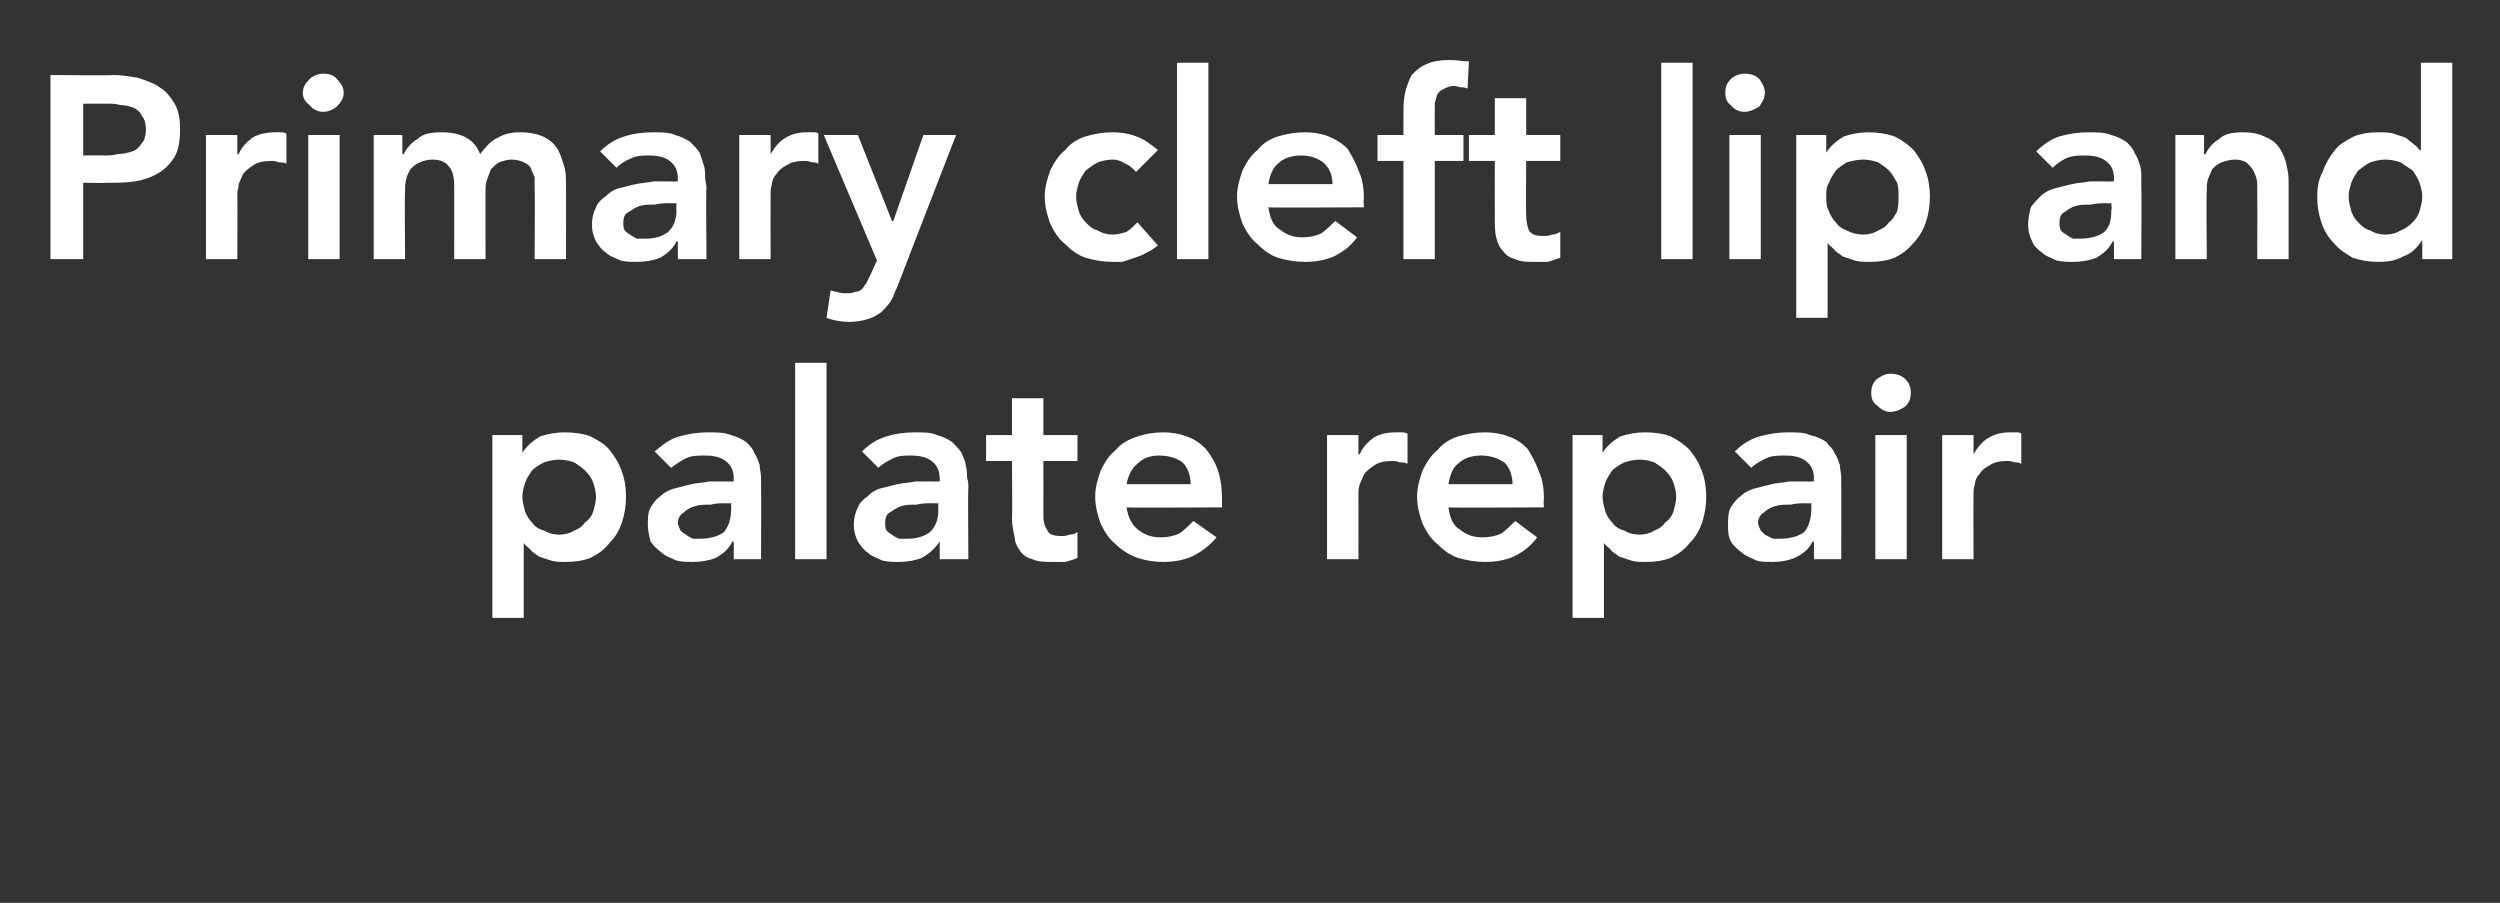 <?xml version="1.0" standalone="no"?>
<!DOCTYPE svg PUBLIC "-//W3C//DTD SVG 1.1//EN" "http://www.w3.org/Graphics/SVG/1.1/DTD/svg11.dtd">
<svg xmlns="http://www.w3.org/2000/svg" version="1.1" width="183.3px" height="66.2px" viewBox="0 0 183.3 66.2">
  <rect x="0" y="0" width="183.3" height="66.2" fill="#333333" stroke="none"/>
  <desc>Primary cleft lip and palate repair</desc>
  <defs/>
  <g id="Polygon208850">
    <path d="M 36.1 31.9 L 38.3 31.9 L 38.3 33.2 C 38.3 33.2 38.3 33.25 38.3 33.2 C 38.6 32.7 39.1 32.3 39.6 32 C 40.2 31.8 40.8 31.7 41.4 31.7 C 42.1 31.7 42.8 31.8 43.3 32 C 43.9 32.3 44.4 32.6 44.7 33 C 45.1 33.5 45.4 34 45.6 34.6 C 45.8 35.1 45.9 35.8 45.9 36.4 C 45.9 37.1 45.8 37.7 45.6 38.3 C 45.4 38.9 45.1 39.4 44.7 39.8 C 44.3 40.3 43.9 40.6 43.3 40.9 C 42.8 41.1 42.2 41.2 41.5 41.2 C 41.1 41.2 40.7 41.2 40.4 41.1 C 40.1 41 39.8 40.9 39.5 40.8 C 39.3 40.6 39 40.5 38.9 40.3 C 38.7 40.1 38.5 40 38.4 39.8 C 38.44 39.84 38.4 39.8 38.4 39.8 L 38.4 45.3 L 36.1 45.3 L 36.1 31.9 Z M 43.7 36.4 C 43.7 36.1 43.6 35.7 43.5 35.4 C 43.4 35.1 43.2 34.8 42.9 34.5 C 42.7 34.3 42.4 34.1 42.1 33.9 C 41.8 33.8 41.4 33.7 41 33.7 C 40.6 33.7 40.2 33.8 39.9 33.9 C 39.5 34.1 39.2 34.3 39 34.5 C 38.8 34.8 38.6 35.1 38.5 35.4 C 38.4 35.7 38.3 36.1 38.3 36.4 C 38.3 36.8 38.4 37.1 38.5 37.5 C 38.6 37.8 38.8 38.1 39 38.3 C 39.2 38.6 39.5 38.8 39.9 38.9 C 40.2 39.1 40.6 39.2 41 39.2 C 41.4 39.2 41.8 39.1 42.1 38.9 C 42.4 38.8 42.7 38.6 42.9 38.3 C 43.2 38.1 43.4 37.8 43.5 37.5 C 43.6 37.1 43.7 36.8 43.7 36.4 Z M 53.8 39.7 C 53.8 39.7 53.71 39.75 53.7 39.7 C 53.4 40.3 53 40.6 52.5 40.9 C 52 41.1 51.4 41.2 50.8 41.2 C 50.4 41.2 50 41.2 49.6 41.1 C 49.2 40.9 48.8 40.8 48.5 40.5 C 48.2 40.3 47.9 40 47.7 39.7 C 47.6 39.3 47.5 38.9 47.5 38.5 C 47.5 38 47.5 37.6 47.7 37.2 C 47.9 36.9 48.1 36.6 48.4 36.4 C 48.7 36.1 49.1 35.9 49.5 35.8 C 49.9 35.7 50.3 35.6 50.7 35.5 C 51.1 35.4 51.6 35.4 52 35.3 C 52.4 35.3 52.8 35.3 53.2 35.3 C 53.2 35.32 53.8 35.3 53.8 35.3 C 53.8 35.3 53.77 35.07 53.8 35.1 C 53.8 34.5 53.6 34.1 53.2 33.8 C 52.8 33.5 52.3 33.4 51.7 33.4 C 51.2 33.4 50.7 33.4 50.3 33.6 C 49.9 33.8 49.6 34 49.2 34.3 C 49.2 34.3 48 33.1 48 33.1 C 48.6 32.6 49.1 32.2 49.8 32 C 50.5 31.8 51.2 31.7 51.9 31.7 C 52.6 31.7 53.1 31.7 53.6 31.9 C 54 32 54.4 32.2 54.7 32.4 C 55 32.7 55.2 32.9 55.3 33.2 C 55.5 33.5 55.6 33.8 55.7 34.1 C 55.7 34.4 55.8 34.7 55.8 35 C 55.8 35.3 55.8 35.5 55.8 35.8 C 55.82 35.76 55.8 41 55.8 41 L 53.8 41 L 53.8 39.7 Z M 53.6 36.9 C 53.6 36.9 53.16 36.91 53.2 36.9 C 52.8 36.9 52.5 36.9 52.1 37 C 51.7 37 51.3 37 51 37.1 C 50.6 37.2 50.3 37.4 50.1 37.6 C 49.9 37.7 49.7 38 49.7 38.3 C 49.7 38.5 49.8 38.7 49.9 38.9 C 50 39 50.1 39.1 50.3 39.2 C 50.4 39.3 50.6 39.4 50.8 39.5 C 51 39.5 51.1 39.5 51.3 39.5 C 52.1 39.5 52.7 39.3 53.1 39 C 53.4 38.6 53.6 38.1 53.6 37.4 C 53.64 37.43 53.6 36.9 53.6 36.9 Z M 58.3 26.6 L 60.6 26.6 L 60.6 41 L 58.3 41 L 58.3 26.6 Z M 68.9 39.7 C 68.9 39.7 68.85 39.75 68.9 39.7 C 68.5 40.3 68.1 40.6 67.6 40.9 C 67.1 41.1 66.5 41.2 65.9 41.2 C 65.5 41.2 65.1 41.2 64.7 41.1 C 64.3 40.9 63.9 40.8 63.6 40.5 C 63.3 40.3 63.1 40 62.9 39.7 C 62.7 39.3 62.6 38.9 62.6 38.5 C 62.6 38 62.7 37.6 62.9 37.2 C 63 36.9 63.3 36.6 63.6 36.4 C 63.9 36.1 64.2 35.9 64.6 35.8 C 65 35.7 65.4 35.6 65.8 35.5 C 66.3 35.4 66.7 35.4 67.1 35.3 C 67.6 35.3 68 35.3 68.3 35.3 C 68.34 35.32 68.9 35.3 68.9 35.3 C 68.9 35.3 68.91 35.07 68.9 35.1 C 68.9 34.5 68.7 34.1 68.3 33.8 C 67.9 33.5 67.4 33.4 66.8 33.4 C 66.3 33.4 65.9 33.4 65.5 33.6 C 65.1 33.8 64.7 34 64.4 34.3 C 64.4 34.3 63.2 33.1 63.2 33.1 C 63.7 32.6 64.3 32.2 65 32 C 65.6 31.8 66.3 31.7 67.1 31.7 C 67.7 31.7 68.3 31.7 68.7 31.9 C 69.1 32 69.5 32.2 69.8 32.4 C 70.1 32.7 70.3 32.9 70.5 33.2 C 70.6 33.5 70.8 33.8 70.8 34.1 C 70.9 34.4 70.9 34.7 70.9 35 C 71 35.3 71 35.5 71 35.8 C 70.96 35.76 71 41 71 41 L 68.9 41 L 68.9 39.7 Z M 68.8 36.9 C 68.8 36.9 68.3 36.91 68.3 36.9 C 68 36.9 67.6 36.9 67.2 37 C 66.8 37 66.5 37 66.1 37.1 C 65.8 37.2 65.5 37.4 65.2 37.6 C 65 37.7 64.9 38 64.9 38.3 C 64.9 38.5 64.9 38.7 65 38.9 C 65.1 39 65.2 39.1 65.4 39.2 C 65.5 39.3 65.7 39.4 65.9 39.5 C 66.1 39.5 66.3 39.5 66.5 39.5 C 67.3 39.5 67.8 39.3 68.2 39 C 68.6 38.6 68.8 38.1 68.8 37.4 C 68.78 37.43 68.8 36.9 68.8 36.9 Z M 72.3 33.8 L 72.3 31.9 L 74.2 31.9 L 74.2 29.2 L 76.5 29.2 L 76.5 31.9 L 79 31.9 L 79 33.8 L 76.5 33.8 C 76.5 33.8 76.51 37.81 76.5 37.8 C 76.5 38.3 76.6 38.6 76.8 38.9 C 76.9 39.2 77.3 39.3 77.8 39.3 C 78 39.3 78.2 39.3 78.4 39.2 C 78.7 39.2 78.9 39.1 79 39 C 79 39 79 40.9 79 40.9 C 78.8 41 78.5 41.1 78.1 41.2 C 77.8 41.2 77.5 41.2 77.2 41.2 C 76.6 41.2 76.1 41.2 75.7 41 C 75.3 40.9 75 40.7 74.8 40.4 C 74.6 40.1 74.4 39.8 74.4 39.4 C 74.3 39 74.2 38.5 74.2 38 C 74.23 38 74.2 33.8 74.2 33.8 L 72.3 33.8 Z M 82.6 37.2 C 82.7 37.9 83 38.5 83.4 38.8 C 83.9 39.2 84.4 39.4 85.1 39.4 C 85.6 39.4 86.1 39.3 86.5 39.1 C 86.9 38.8 87.2 38.5 87.5 38.2 C 87.5 38.2 89.2 39.4 89.2 39.4 C 88.6 40.1 88 40.5 87.4 40.8 C 86.7 41.1 86 41.2 85.3 41.2 C 84.6 41.2 84 41.1 83.4 40.9 C 82.8 40.7 82.2 40.3 81.8 39.9 C 81.3 39.5 81 39 80.7 38.4 C 80.5 37.8 80.3 37.2 80.3 36.4 C 80.3 35.7 80.5 35.1 80.7 34.5 C 81 33.9 81.3 33.4 81.8 33 C 82.2 32.5 82.8 32.2 83.4 32 C 84 31.8 84.6 31.7 85.3 31.7 C 85.9 31.7 86.5 31.8 87 32 C 87.6 32.2 88 32.5 88.4 32.9 C 88.8 33.4 89.1 33.9 89.3 34.5 C 89.5 35.1 89.6 35.8 89.6 36.6 C 89.58 36.61 89.6 37.2 89.6 37.2 C 89.6 37.2 82.63 37.24 82.6 37.2 Z M 87.3 35.5 C 87.3 34.9 87.1 34.3 86.7 33.9 C 86.3 33.6 85.7 33.4 85 33.4 C 84.3 33.4 83.8 33.6 83.4 34 C 83 34.3 82.7 34.9 82.6 35.5 C 82.6 35.5 87.3 35.5 87.3 35.5 Z M 97.3 31.9 L 99.6 31.9 L 99.6 33.3 C 99.6 33.3 99.65 33.32 99.7 33.3 C 99.9 32.8 100.3 32.4 100.7 32.1 C 101.2 31.8 101.7 31.7 102.4 31.7 C 102.5 31.7 102.6 31.7 102.8 31.7 C 102.9 31.7 103 31.7 103.2 31.8 C 103.2 31.8 103.2 34 103.2 34 C 103 33.9 102.8 33.9 102.6 33.9 C 102.4 33.8 102.2 33.8 102.1 33.8 C 101.5 33.8 101.1 33.9 100.8 34.1 C 100.5 34.3 100.2 34.5 100 34.8 C 99.9 35 99.8 35.3 99.7 35.5 C 99.6 35.8 99.6 36 99.6 36.1 C 99.61 36.12 99.6 41 99.6 41 L 97.3 41 L 97.3 31.9 Z M 106.2 37.2 C 106.3 37.9 106.5 38.5 107 38.8 C 107.5 39.2 108 39.4 108.7 39.4 C 109.2 39.4 109.7 39.3 110.1 39.1 C 110.5 38.8 110.8 38.5 111.1 38.2 C 111.1 38.2 112.7 39.4 112.7 39.4 C 112.2 40.1 111.6 40.5 111 40.8 C 110.3 41.1 109.6 41.2 108.9 41.2 C 108.2 41.2 107.6 41.1 106.9 40.9 C 106.3 40.7 105.8 40.3 105.4 39.9 C 104.9 39.5 104.6 39 104.3 38.4 C 104.1 37.8 103.9 37.2 103.9 36.4 C 103.9 35.7 104.1 35.1 104.3 34.5 C 104.6 33.9 104.9 33.4 105.4 33 C 105.8 32.5 106.3 32.2 106.9 32 C 107.6 31.8 108.2 31.7 108.9 31.7 C 109.5 31.7 110.1 31.8 110.6 32 C 111.2 32.2 111.6 32.5 112 32.9 C 112.3 33.4 112.6 33.9 112.8 34.5 C 113.1 35.1 113.2 35.8 113.2 36.6 C 113.16 36.61 113.2 37.2 113.2 37.2 C 113.2 37.2 106.21 37.24 106.2 37.2 Z M 110.9 35.5 C 110.9 34.9 110.7 34.3 110.3 33.9 C 109.8 33.6 109.3 33.4 108.6 33.4 C 107.9 33.4 107.3 33.6 106.9 34 C 106.5 34.3 106.3 34.9 106.2 35.5 C 106.2 35.5 110.9 35.5 110.9 35.5 Z M 115.3 31.9 L 117.5 31.9 L 117.5 33.2 C 117.5 33.2 117.49 33.25 117.5 33.2 C 117.8 32.7 118.3 32.3 118.8 32 C 119.4 31.8 120 31.7 120.6 31.7 C 121.3 31.7 122 31.8 122.5 32 C 123.1 32.3 123.5 32.6 123.9 33 C 124.3 33.5 124.6 34 124.8 34.6 C 125 35.1 125.1 35.8 125.1 36.4 C 125.1 37.1 125 37.7 124.8 38.3 C 124.6 38.9 124.3 39.4 123.9 39.8 C 123.5 40.3 123.1 40.6 122.5 40.9 C 122 41.1 121.4 41.2 120.7 41.2 C 120.3 41.2 119.9 41.2 119.6 41.1 C 119.3 41 119 40.9 118.7 40.8 C 118.5 40.6 118.2 40.5 118.1 40.3 C 117.9 40.1 117.7 40 117.6 39.8 C 117.63 39.84 117.6 39.8 117.6 39.8 L 117.6 45.3 L 115.3 45.3 L 115.3 31.9 Z M 122.9 36.4 C 122.9 36.1 122.8 35.7 122.7 35.4 C 122.6 35.1 122.4 34.8 122.1 34.5 C 121.9 34.3 121.6 34.1 121.3 33.9 C 121 33.8 120.6 33.7 120.2 33.7 C 119.8 33.7 119.4 33.8 119.1 33.9 C 118.7 34.1 118.4 34.3 118.2 34.5 C 118 34.8 117.8 35.1 117.7 35.4 C 117.6 35.7 117.5 36.1 117.5 36.4 C 117.5 36.8 117.6 37.1 117.7 37.5 C 117.8 37.8 118 38.1 118.2 38.3 C 118.4 38.6 118.7 38.8 119.1 38.9 C 119.4 39.1 119.8 39.2 120.2 39.2 C 120.6 39.2 121 39.1 121.3 38.9 C 121.6 38.8 121.9 38.6 122.1 38.3 C 122.4 38.1 122.6 37.8 122.7 37.5 C 122.8 37.1 122.9 36.8 122.9 36.4 Z M 133 39.7 C 133 39.7 132.9 39.75 132.9 39.7 C 132.6 40.3 132.2 40.6 131.6 40.9 C 131.1 41.1 130.6 41.2 130 41.2 C 129.6 41.2 129.1 41.2 128.8 41.1 C 128.4 40.9 128 40.8 127.7 40.5 C 127.4 40.3 127.1 40 126.9 39.7 C 126.7 39.3 126.7 38.9 126.7 38.5 C 126.7 38 126.7 37.6 126.9 37.2 C 127.1 36.9 127.3 36.6 127.6 36.4 C 127.9 36.1 128.3 35.9 128.7 35.8 C 129.1 35.7 129.5 35.6 129.9 35.5 C 130.3 35.4 130.7 35.4 131.2 35.3 C 131.6 35.3 132 35.3 132.4 35.3 C 132.39 35.32 133 35.3 133 35.3 C 133 35.3 132.96 35.07 133 35.1 C 133 34.5 132.8 34.1 132.4 33.8 C 132 33.5 131.5 33.4 130.9 33.4 C 130.4 33.4 129.9 33.4 129.5 33.6 C 129.1 33.8 128.7 34 128.4 34.3 C 128.4 34.3 127.2 33.1 127.2 33.1 C 127.7 32.6 128.3 32.2 129 32 C 129.7 31.8 130.4 31.7 131.1 31.7 C 131.8 31.7 132.3 31.7 132.7 31.9 C 133.2 32 133.6 32.2 133.9 32.4 C 134.1 32.7 134.4 32.9 134.5 33.2 C 134.7 33.5 134.8 33.8 134.9 34.1 C 134.9 34.4 135 34.7 135 35 C 135 35.3 135 35.5 135 35.8 C 135.01 35.76 135 41 135 41 L 133 41 L 133 39.7 Z M 132.8 36.9 C 132.8 36.9 132.35 36.91 132.4 36.9 C 132 36.9 131.7 36.9 131.3 37 C 130.9 37 130.5 37 130.2 37.1 C 129.8 37.2 129.5 37.4 129.3 37.6 C 129.1 37.7 128.9 38 128.9 38.3 C 128.9 38.5 129 38.7 129.1 38.9 C 129.2 39 129.3 39.1 129.4 39.2 C 129.6 39.3 129.8 39.4 130 39.5 C 130.1 39.5 130.3 39.5 130.5 39.5 C 131.3 39.5 131.9 39.3 132.3 39 C 132.6 38.6 132.8 38.1 132.8 37.4 C 132.83 37.43 132.8 36.9 132.8 36.9 Z M 137.5 31.9 L 139.8 31.9 L 139.8 41 L 137.5 41 L 137.5 31.9 Z M 137.2 28.8 C 137.2 28.4 137.3 28.1 137.6 27.8 C 137.9 27.6 138.2 27.4 138.6 27.4 C 139 27.4 139.4 27.5 139.7 27.8 C 140 28.1 140.1 28.4 140.1 28.8 C 140.1 29.2 140 29.5 139.7 29.8 C 139.4 30 139 30.2 138.6 30.2 C 138.2 30.2 137.9 30 137.6 29.7 C 137.3 29.5 137.2 29.2 137.2 28.8 Z M 142.4 31.9 L 144.7 31.9 L 144.7 33.3 C 144.7 33.3 144.72 33.32 144.7 33.3 C 145 32.8 145.3 32.4 145.8 32.1 C 146.3 31.8 146.8 31.7 147.4 31.7 C 147.6 31.7 147.7 31.7 147.8 31.7 C 148 31.7 148.1 31.7 148.2 31.8 C 148.2 31.8 148.2 34 148.2 34 C 148 33.9 147.9 33.9 147.7 33.9 C 147.5 33.8 147.3 33.8 147.1 33.8 C 146.6 33.8 146.2 33.9 145.9 34.1 C 145.5 34.3 145.3 34.5 145.1 34.8 C 144.9 35 144.8 35.3 144.8 35.5 C 144.7 35.8 144.7 36 144.7 36.1 C 144.68 36.12 144.7 41 144.7 41 L 142.4 41 L 142.4 31.9 Z " stroke="none" fill="#fff"/>
  </g>
  <g id="Polygon208849">
    <path d="M 3.7 5.5 C 3.7 5.5 8.26 5.55 8.3 5.5 C 8.9 5.5 9.5 5.6 10.1 5.7 C 10.7 5.9 11.3 6.1 11.7 6.4 C 12.2 6.7 12.5 7.1 12.8 7.6 C 13.1 8.1 13.2 8.7 13.2 9.4 C 13.2 10.3 13.1 11 12.8 11.5 C 12.5 12 12.1 12.4 11.6 12.7 C 11.1 13 10.5 13.2 9.9 13.3 C 9.2 13.4 8.6 13.4 7.8 13.4 C 7.85 13.43 6.1 13.4 6.1 13.4 L 6.1 19 L 3.7 19 L 3.7 5.5 Z M 7.6 11.4 C 7.9 11.4 8.3 11.4 8.6 11.3 C 9 11.3 9.4 11.2 9.7 11.1 C 10 11 10.2 10.8 10.4 10.5 C 10.6 10.3 10.7 9.9 10.7 9.5 C 10.7 9.1 10.6 8.7 10.4 8.5 C 10.3 8.2 10 8 9.8 7.9 C 9.5 7.8 9.2 7.7 8.8 7.7 C 8.5 7.6 8.2 7.6 7.8 7.6 C 7.85 7.6 6.1 7.6 6.1 7.6 L 6.1 11.4 C 6.1 11.4 7.58 11.38 7.6 11.4 Z M 15.1 9.9 L 17.4 9.9 L 17.4 11.3 C 17.4 11.3 17.46 11.32 17.5 11.3 C 17.7 10.8 18.1 10.4 18.5 10.1 C 19 9.8 19.6 9.7 20.2 9.7 C 20.3 9.7 20.4 9.7 20.6 9.7 C 20.7 9.7 20.8 9.7 21 9.8 C 21 9.8 21 12 21 12 C 20.8 11.9 20.6 11.9 20.4 11.9 C 20.2 11.8 20.1 11.8 19.9 11.8 C 19.3 11.8 18.9 11.9 18.6 12.1 C 18.3 12.3 18 12.5 17.8 12.8 C 17.7 13 17.6 13.3 17.5 13.5 C 17.5 13.8 17.4 14 17.4 14.1 C 17.42 14.12 17.4 19 17.4 19 L 15.1 19 L 15.1 9.9 Z M 22.6 9.9 L 24.9 9.9 L 24.9 19 L 22.6 19 L 22.6 9.9 Z M 22.2 6.8 C 22.2 6.4 22.4 6.1 22.7 5.8 C 22.9 5.6 23.3 5.4 23.7 5.4 C 24.1 5.4 24.5 5.5 24.7 5.8 C 25 6.1 25.2 6.4 25.2 6.8 C 25.2 7.2 25 7.5 24.7 7.8 C 24.5 8 24.1 8.2 23.7 8.2 C 23.3 8.2 22.9 8 22.7 7.7 C 22.4 7.5 22.2 7.2 22.2 6.8 Z M 27.4 9.9 L 29.5 9.9 L 29.5 11.3 C 29.5 11.3 29.58 11.31 29.6 11.3 C 29.8 10.9 30.1 10.5 30.6 10.2 C 31 9.8 31.6 9.7 32.4 9.7 C 33.8 9.7 34.8 10.2 35.2 11.3 C 35.6 10.8 36 10.3 36.5 10.1 C 37 9.8 37.5 9.7 38.2 9.7 C 38.8 9.7 39.3 9.8 39.8 10 C 40.2 10.2 40.5 10.4 40.8 10.8 C 41 11.1 41.2 11.6 41.3 12 C 41.5 12.5 41.5 13 41.5 13.6 C 41.51 13.57 41.5 19 41.5 19 L 39.2 19 C 39.2 19 39.23 13.83 39.2 13.8 C 39.2 13.6 39.2 13.3 39.2 13 C 39.1 12.8 39 12.5 38.9 12.3 C 38.8 12.1 38.6 12 38.4 11.9 C 38.2 11.8 37.9 11.7 37.5 11.7 C 37.2 11.7 36.9 11.8 36.6 11.9 C 36.4 12 36.2 12.2 36 12.4 C 35.9 12.7 35.8 12.9 35.7 13.2 C 35.6 13.5 35.6 13.8 35.6 14.1 C 35.59 14.06 35.6 19 35.6 19 L 33.3 19 C 33.3 19 33.31 13.57 33.3 13.6 C 33.3 13 33.2 12.5 32.9 12.2 C 32.7 11.9 32.3 11.7 31.7 11.7 C 31.4 11.7 31 11.8 30.8 11.9 C 30.5 12 30.3 12.2 30.1 12.4 C 30 12.6 29.8 12.9 29.8 13.1 C 29.7 13.4 29.7 13.7 29.7 14 C 29.66 14.02 29.7 19 29.7 19 L 27.4 19 L 27.4 9.9 Z M 49.7 17.7 C 49.7 17.7 49.65 17.75 49.6 17.7 C 49.3 18.3 48.9 18.6 48.4 18.9 C 47.9 19.1 47.3 19.2 46.7 19.2 C 46.3 19.2 45.9 19.2 45.5 19.1 C 45.1 18.9 44.7 18.8 44.4 18.5 C 44.1 18.3 43.9 18 43.7 17.7 C 43.5 17.3 43.4 16.9 43.4 16.5 C 43.4 16 43.5 15.6 43.7 15.2 C 43.8 14.9 44.1 14.6 44.4 14.4 C 44.7 14.1 45 13.9 45.4 13.8 C 45.8 13.7 46.2 13.6 46.6 13.5 C 47.1 13.4 47.5 13.4 47.9 13.3 C 48.3 13.3 48.8 13.3 49.1 13.3 C 49.13 13.32 49.7 13.3 49.7 13.3 C 49.7 13.3 49.7 13.07 49.7 13.1 C 49.7 12.5 49.5 12.1 49.1 11.8 C 48.7 11.5 48.2 11.4 47.6 11.4 C 47.1 11.4 46.7 11.4 46.3 11.6 C 45.8 11.8 45.5 12 45.2 12.3 C 45.2 12.3 44 11.1 44 11.1 C 44.5 10.6 45.1 10.2 45.8 10 C 46.4 9.8 47.1 9.7 47.9 9.7 C 48.5 9.7 49.1 9.7 49.5 9.9 C 49.9 10 50.3 10.2 50.6 10.4 C 50.9 10.7 51.1 10.9 51.3 11.2 C 51.4 11.5 51.5 11.8 51.6 12.1 C 51.7 12.4 51.7 12.7 51.7 13 C 51.7 13.3 51.8 13.5 51.8 13.8 C 51.75 13.76 51.8 19 51.8 19 L 49.7 19 L 49.7 17.7 Z M 49.6 14.9 C 49.6 14.9 49.09 14.91 49.1 14.9 C 48.8 14.9 48.4 14.9 48 15 C 47.6 15 47.3 15 46.9 15.1 C 46.6 15.2 46.3 15.4 46 15.6 C 45.8 15.7 45.7 16 45.7 16.3 C 45.7 16.5 45.7 16.7 45.8 16.9 C 45.9 17 46 17.1 46.2 17.2 C 46.3 17.3 46.5 17.4 46.7 17.5 C 46.9 17.5 47.1 17.5 47.3 17.5 C 48.1 17.5 48.6 17.3 49 17 C 49.4 16.6 49.6 16.1 49.6 15.4 C 49.57 15.43 49.6 14.9 49.6 14.9 Z M 54.2 9.9 L 56.5 9.9 L 56.5 11.3 C 56.5 11.3 56.52 11.32 56.5 11.3 C 56.8 10.8 57.1 10.4 57.6 10.1 C 58.1 9.8 58.6 9.7 59.2 9.7 C 59.4 9.7 59.5 9.7 59.6 9.7 C 59.8 9.7 59.9 9.7 60 9.8 C 60 9.8 60 12 60 12 C 59.8 11.9 59.7 11.9 59.5 11.9 C 59.3 11.8 59.1 11.8 58.9 11.8 C 58.4 11.8 58 11.9 57.7 12.1 C 57.3 12.3 57.1 12.5 56.9 12.8 C 56.7 13 56.6 13.3 56.6 13.5 C 56.5 13.8 56.5 14 56.5 14.1 C 56.49 14.12 56.5 19 56.5 19 L 54.2 19 L 54.2 9.9 Z M 60.4 9.9 L 62.9 9.9 L 65.4 16.2 L 65.5 16.2 L 67.7 9.9 L 70.1 9.9 C 70.1 9.9 65.8 20.96 65.8 21 C 65.6 21.4 65.5 21.8 65.3 22.1 C 65.1 22.4 64.8 22.7 64.6 22.9 C 64.3 23.1 64 23.3 63.6 23.4 C 63.3 23.5 62.8 23.6 62.3 23.6 C 61.7 23.6 61.1 23.5 60.6 23.3 C 60.6 23.3 60.9 21.3 60.9 21.3 C 61 21.3 61.2 21.4 61.4 21.4 C 61.6 21.5 61.8 21.5 62 21.5 C 62.3 21.5 62.5 21.5 62.7 21.4 C 62.9 21.4 63.1 21.3 63.2 21.2 C 63.3 21.1 63.4 20.9 63.5 20.8 C 63.6 20.6 63.7 20.4 63.8 20.2 C 63.82 20.16 64.3 19.1 64.3 19.1 L 60.4 9.9 Z M 83.3 12.6 C 83 12.3 82.8 12.1 82.5 12 C 82.2 11.8 81.9 11.7 81.6 11.7 C 81.2 11.7 80.8 11.8 80.5 11.9 C 80.1 12.1 79.9 12.3 79.6 12.5 C 79.4 12.8 79.2 13.1 79.1 13.4 C 79 13.7 78.9 14.1 78.9 14.4 C 78.9 14.8 79 15.1 79.1 15.5 C 79.2 15.8 79.4 16.1 79.6 16.3 C 79.9 16.6 80.1 16.8 80.5 16.9 C 80.8 17.1 81.2 17.2 81.6 17.2 C 81.9 17.2 82.3 17.1 82.6 17 C 82.9 16.8 83.1 16.6 83.4 16.3 C 83.4 16.3 84.9 18 84.9 18 C 84.6 18.2 84.4 18.4 84.1 18.5 C 83.8 18.7 83.5 18.8 83.2 18.9 C 82.9 19 82.6 19.1 82.3 19.2 C 82 19.2 81.8 19.2 81.6 19.2 C 80.9 19.2 80.3 19.1 79.6 18.9 C 79 18.7 78.5 18.3 78.1 17.9 C 77.6 17.5 77.3 17 77 16.4 C 76.8 15.8 76.6 15.2 76.6 14.4 C 76.6 13.7 76.8 13.1 77 12.5 C 77.3 11.9 77.6 11.4 78.1 11 C 78.5 10.5 79 10.2 79.6 10 C 80.3 9.8 80.9 9.7 81.6 9.7 C 82.2 9.7 82.8 9.8 83.3 10 C 83.9 10.2 84.4 10.6 84.9 11 C 84.9 11 83.3 12.6 83.3 12.6 Z M 86.3 4.6 L 88.6 4.6 L 88.6 19 L 86.3 19 L 86.3 4.6 Z M 93 15.2 C 93.1 15.9 93.3 16.5 93.8 16.8 C 94.3 17.2 94.8 17.4 95.5 17.4 C 96 17.4 96.5 17.3 96.9 17.1 C 97.3 16.8 97.6 16.5 97.9 16.2 C 97.9 16.2 99.5 17.4 99.5 17.4 C 99 18.1 98.4 18.5 97.8 18.8 C 97.1 19.1 96.4 19.2 95.7 19.2 C 95 19.2 94.4 19.1 93.7 18.9 C 93.1 18.7 92.6 18.3 92.2 17.9 C 91.7 17.5 91.4 17 91.1 16.4 C 90.9 15.8 90.7 15.2 90.7 14.4 C 90.7 13.7 90.9 13.1 91.1 12.5 C 91.4 11.9 91.7 11.4 92.2 11 C 92.6 10.5 93.1 10.2 93.7 10 C 94.4 9.8 95 9.7 95.7 9.7 C 96.3 9.7 96.9 9.8 97.4 10 C 97.9 10.2 98.4 10.5 98.8 10.9 C 99.1 11.4 99.4 11.9 99.6 12.5 C 99.9 13.1 100 13.8 100 14.6 C 99.96 14.61 100 15.2 100 15.2 C 100 15.2 93 15.24 93 15.2 Z M 97.7 13.5 C 97.7 12.9 97.5 12.3 97 11.9 C 96.6 11.6 96.1 11.4 95.4 11.4 C 94.7 11.4 94.1 11.6 93.7 12 C 93.3 12.3 93.1 12.9 93 13.5 C 93 13.5 97.7 13.5 97.7 13.5 Z M 102.9 11.8 L 101 11.8 L 101 9.9 L 102.9 9.9 C 102.9 9.9 102.9 8.59 102.9 8.6 C 102.9 8 102.9 7.4 103 6.9 C 103.1 6.4 103.3 5.9 103.5 5.5 C 103.8 5.2 104.1 4.9 104.6 4.7 C 105 4.5 105.6 4.4 106.3 4.4 C 106.8 4.4 107.3 4.5 107.7 4.5 C 107.7 4.5 107.6 6.5 107.6 6.5 C 107.4 6.4 107.3 6.4 107.1 6.4 C 107 6.4 106.8 6.3 106.6 6.3 C 106.3 6.3 106.1 6.4 105.9 6.5 C 105.7 6.6 105.5 6.7 105.4 6.9 C 105.3 7.1 105.3 7.3 105.2 7.5 C 105.2 7.7 105.2 8 105.2 8.2 C 105.18 8.23 105.2 9.9 105.2 9.9 L 107.3 9.9 L 107.3 11.8 L 105.2 11.8 L 105.2 19 L 102.9 19 L 102.9 11.8 Z M 107.7 11.8 L 107.7 9.9 L 109.6 9.9 L 109.6 7.2 L 111.9 7.2 L 111.9 9.9 L 114.4 9.9 L 114.4 11.8 L 111.9 11.8 C 111.9 11.8 111.87 15.81 111.9 15.8 C 111.9 16.3 112 16.6 112.1 16.9 C 112.3 17.2 112.6 17.3 113.1 17.3 C 113.3 17.3 113.6 17.3 113.8 17.2 C 114 17.2 114.2 17.1 114.4 17 C 114.4 17 114.4 18.9 114.4 18.9 C 114.1 19 113.8 19.1 113.5 19.2 C 113.1 19.2 112.8 19.2 112.6 19.2 C 112 19.2 111.5 19.2 111.1 19 C 110.7 18.9 110.4 18.7 110.2 18.4 C 109.9 18.1 109.8 17.8 109.7 17.4 C 109.6 17 109.6 16.5 109.6 16 C 109.59 16 109.6 11.8 109.6 11.8 L 107.7 11.8 Z M 121.8 4.6 L 124.1 4.6 L 124.1 19 L 121.8 19 L 121.8 4.6 Z M 126.8 9.9 L 129.1 9.9 L 129.1 19 L 126.8 19 L 126.8 9.9 Z M 126.5 6.8 C 126.5 6.4 126.6 6.1 126.9 5.8 C 127.1 5.6 127.5 5.4 127.9 5.4 C 128.3 5.4 128.7 5.5 129 5.8 C 129.2 6.1 129.4 6.4 129.4 6.8 C 129.4 7.2 129.2 7.5 129 7.8 C 128.7 8 128.3 8.2 127.9 8.2 C 127.5 8.2 127.1 8 126.9 7.7 C 126.6 7.5 126.5 7.2 126.5 6.8 Z M 131.7 9.9 L 133.9 9.9 L 133.9 11.2 C 133.9 11.2 133.89 11.25 133.9 11.2 C 134.2 10.7 134.7 10.3 135.2 10 C 135.8 9.8 136.4 9.7 137 9.7 C 137.7 9.7 138.3 9.8 138.9 10 C 139.5 10.3 139.9 10.6 140.3 11 C 140.7 11.5 141 12 141.2 12.6 C 141.4 13.1 141.5 13.8 141.5 14.4 C 141.5 15.1 141.4 15.7 141.2 16.3 C 141 16.9 140.7 17.4 140.3 17.8 C 139.9 18.3 139.5 18.6 138.9 18.9 C 138.4 19.1 137.8 19.2 137.1 19.2 C 136.7 19.2 136.3 19.2 136 19.1 C 135.7 19 135.4 18.9 135.1 18.8 C 134.9 18.6 134.6 18.5 134.5 18.3 C 134.3 18.1 134.1 18 134 17.8 C 134.02 17.84 134 17.8 134 17.8 L 134 23.3 L 131.7 23.3 L 131.7 9.9 Z M 139.2 14.4 C 139.2 14.1 139.2 13.7 139.1 13.4 C 138.9 13.1 138.8 12.8 138.5 12.5 C 138.3 12.3 138 12.1 137.7 11.9 C 137.4 11.8 137 11.7 136.6 11.7 C 136.2 11.7 135.8 11.8 135.4 11.9 C 135.1 12.1 134.8 12.3 134.6 12.5 C 134.4 12.8 134.2 13.1 134.1 13.4 C 133.9 13.7 133.9 14.1 133.9 14.4 C 133.9 14.8 133.9 15.1 134.1 15.5 C 134.2 15.8 134.4 16.1 134.6 16.3 C 134.8 16.6 135.1 16.8 135.4 16.9 C 135.8 17.1 136.2 17.2 136.6 17.2 C 137 17.2 137.4 17.1 137.7 16.9 C 138 16.8 138.3 16.6 138.5 16.3 C 138.8 16.1 138.9 15.8 139.1 15.5 C 139.2 15.1 139.2 14.8 139.2 14.4 Z M 155 17.7 C 155 17.7 154.92 17.75 154.9 17.7 C 154.6 18.3 154.2 18.6 153.7 18.9 C 153.2 19.1 152.6 19.2 152 19.2 C 151.6 19.2 151.2 19.2 150.8 19.1 C 150.4 18.9 150 18.8 149.7 18.5 C 149.4 18.3 149.1 18 149 17.7 C 148.8 17.3 148.7 16.9 148.7 16.5 C 148.7 16 148.8 15.6 148.9 15.2 C 149.1 14.9 149.4 14.6 149.6 14.4 C 149.9 14.1 150.3 13.9 150.7 13.8 C 151.1 13.7 151.5 13.6 151.9 13.5 C 152.3 13.4 152.8 13.4 153.2 13.3 C 153.6 13.3 154 13.3 154.4 13.3 C 154.41 13.32 155 13.3 155 13.3 C 155 13.3 154.98 13.07 155 13.1 C 155 12.5 154.8 12.1 154.4 11.8 C 154 11.5 153.5 11.4 152.9 11.4 C 152.4 11.4 152 11.4 151.5 11.6 C 151.1 11.8 150.8 12 150.5 12.3 C 150.5 12.3 149.3 11.1 149.3 11.1 C 149.8 10.6 150.4 10.2 151 10 C 151.7 9.8 152.4 9.7 153.1 9.7 C 153.8 9.7 154.3 9.7 154.8 9.9 C 155.2 10 155.6 10.2 155.9 10.4 C 156.2 10.7 156.4 10.9 156.5 11.2 C 156.7 11.5 156.8 11.8 156.9 12.1 C 157 12.4 157 12.7 157 13 C 157 13.3 157 13.5 157 13.8 C 157.03 13.76 157 19 157 19 L 155 19 L 155 17.7 Z M 154.8 14.9 C 154.8 14.9 154.37 14.91 154.4 14.9 C 154.1 14.9 153.7 14.9 153.3 15 C 152.9 15 152.5 15 152.2 15.1 C 151.8 15.2 151.6 15.4 151.3 15.6 C 151.1 15.7 151 16 151 16.3 C 151 16.5 151 16.7 151.1 16.9 C 151.2 17 151.3 17.1 151.5 17.2 C 151.6 17.3 151.8 17.4 152 17.5 C 152.2 17.5 152.4 17.5 152.5 17.5 C 153.3 17.5 153.9 17.3 154.3 17 C 154.7 16.6 154.8 16.1 154.8 15.4 C 154.85 15.43 154.8 14.9 154.8 14.9 Z M 159.5 9.9 L 161.6 9.9 L 161.6 11.3 C 161.6 11.3 161.69 11.34 161.7 11.3 C 161.9 10.9 162.2 10.5 162.7 10.2 C 163.1 9.8 163.7 9.7 164.5 9.7 C 165.1 9.7 165.6 9.8 166 10 C 166.5 10.2 166.8 10.4 167.1 10.8 C 167.3 11.1 167.5 11.5 167.6 11.9 C 167.7 12.3 167.8 12.8 167.8 13.2 C 167.8 13.24 167.8 19 167.8 19 L 165.5 19 C 165.5 19 165.52 14.38 165.5 14.4 C 165.5 14.1 165.5 13.8 165.5 13.5 C 165.5 13.2 165.4 12.9 165.3 12.7 C 165.2 12.4 165 12.2 164.8 12 C 164.6 11.8 164.2 11.7 163.9 11.7 C 163.5 11.7 163.2 11.8 162.9 11.9 C 162.6 12 162.4 12.2 162.2 12.4 C 162.1 12.6 162 12.9 161.9 13.1 C 161.8 13.4 161.8 13.7 161.8 14 C 161.76 14.02 161.8 19 161.8 19 L 159.5 19 L 159.5 9.9 Z M 177.6 17.6 C 177.6 17.6 177.57 17.63 177.6 17.6 C 177.2 18.2 176.8 18.6 176.2 18.8 C 175.7 19.1 175.1 19.2 174.4 19.2 C 173.7 19.2 173.1 19.1 172.5 18.9 C 172 18.6 171.5 18.3 171.1 17.8 C 170.7 17.4 170.4 16.9 170.2 16.3 C 170 15.7 169.9 15.1 169.9 14.4 C 169.9 13.8 170 13.1 170.3 12.6 C 170.5 12 170.8 11.5 171.2 11 C 171.5 10.6 172 10.3 172.6 10 C 173.1 9.8 173.7 9.7 174.3 9.7 C 174.8 9.7 175.2 9.7 175.5 9.8 C 175.8 9.9 176.1 10 176.4 10.1 C 176.6 10.3 176.8 10.4 177 10.6 C 177.2 10.7 177.3 10.9 177.4 11 C 177.44 11.04 177.5 11 177.5 11 L 177.5 4.6 L 179.8 4.6 L 179.8 19 L 177.6 19 L 177.6 17.6 Z M 172.2 14.4 C 172.2 14.8 172.3 15.1 172.4 15.5 C 172.5 15.8 172.7 16.1 172.9 16.3 C 173.2 16.6 173.4 16.8 173.8 16.9 C 174.1 17.1 174.5 17.2 174.9 17.2 C 175.3 17.2 175.7 17.1 176 16.9 C 176.3 16.8 176.6 16.6 176.9 16.3 C 177.1 16.1 177.3 15.8 177.4 15.5 C 177.5 15.1 177.6 14.8 177.6 14.4 C 177.6 14.1 177.5 13.7 177.4 13.4 C 177.3 13.1 177.1 12.8 176.9 12.5 C 176.6 12.3 176.3 12.1 176 11.9 C 175.7 11.8 175.3 11.7 174.9 11.7 C 174.5 11.7 174.1 11.8 173.8 11.9 C 173.4 12.1 173.2 12.3 172.9 12.5 C 172.7 12.8 172.5 13.1 172.4 13.4 C 172.3 13.7 172.2 14.1 172.2 14.4 Z " stroke="none" fill="#fff"/>
  </g>
</svg>